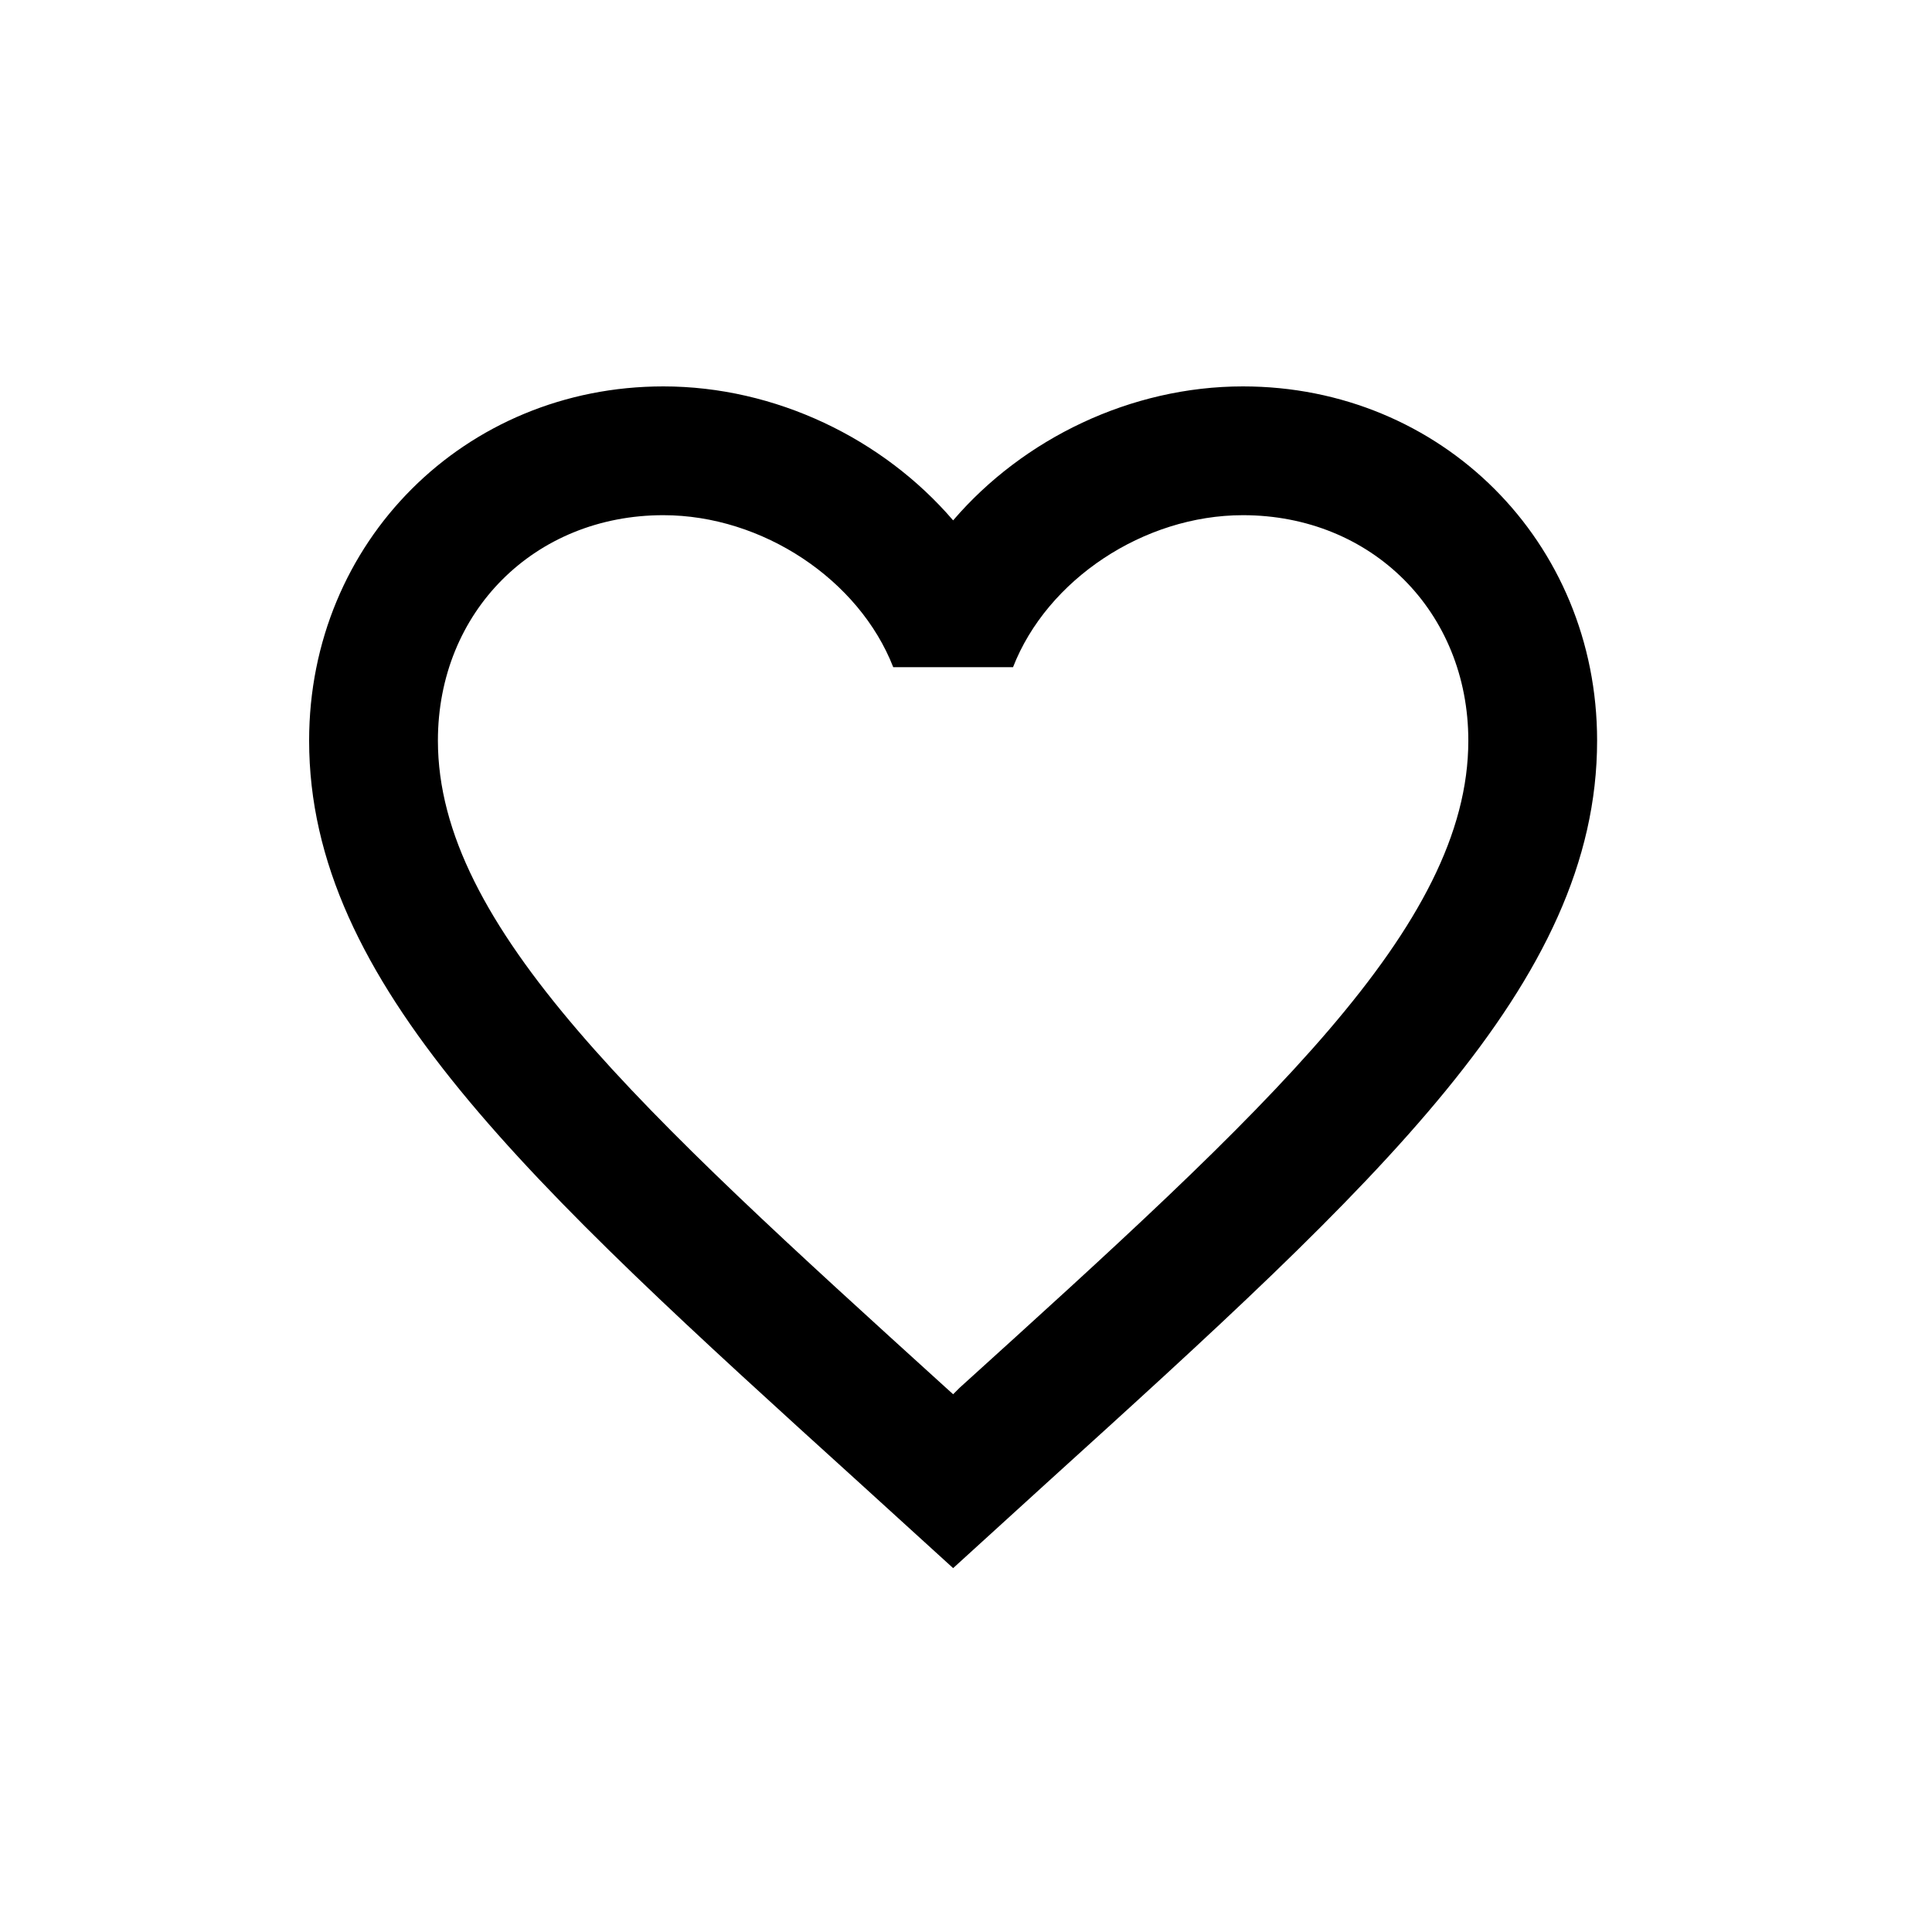 <svg width="50" height="50" viewBox="0 0 50 50" fill="none" xmlns="http://www.w3.org/2000/svg">
<path d="M24.833 35.917L24.667 36.083L24.483 35.917C16.567 28.733 11.333 23.983 11.333 19.167C11.333 15.833 13.833 13.333 17.167 13.333C19.733 13.333 22.233 15 23.117 17.267H26.217C27.1 15 29.6 13.333 32.167 13.333C35.5 13.333 38 15.833 38 19.167C38 23.983 32.767 28.733 24.833 35.917ZM32.167 10C29.267 10 26.483 11.35 24.667 13.467C22.85 11.35 20.067 10 17.167 10C12.033 10 8 14.017 8 19.167C8 25.45 13.667 30.6 22.25 38.383L24.667 40.583L27.083 38.383C35.667 30.6 41.333 25.45 41.333 19.167C41.333 14.017 37.3 10 32.167 10Z" fill="black"/>
</svg>
